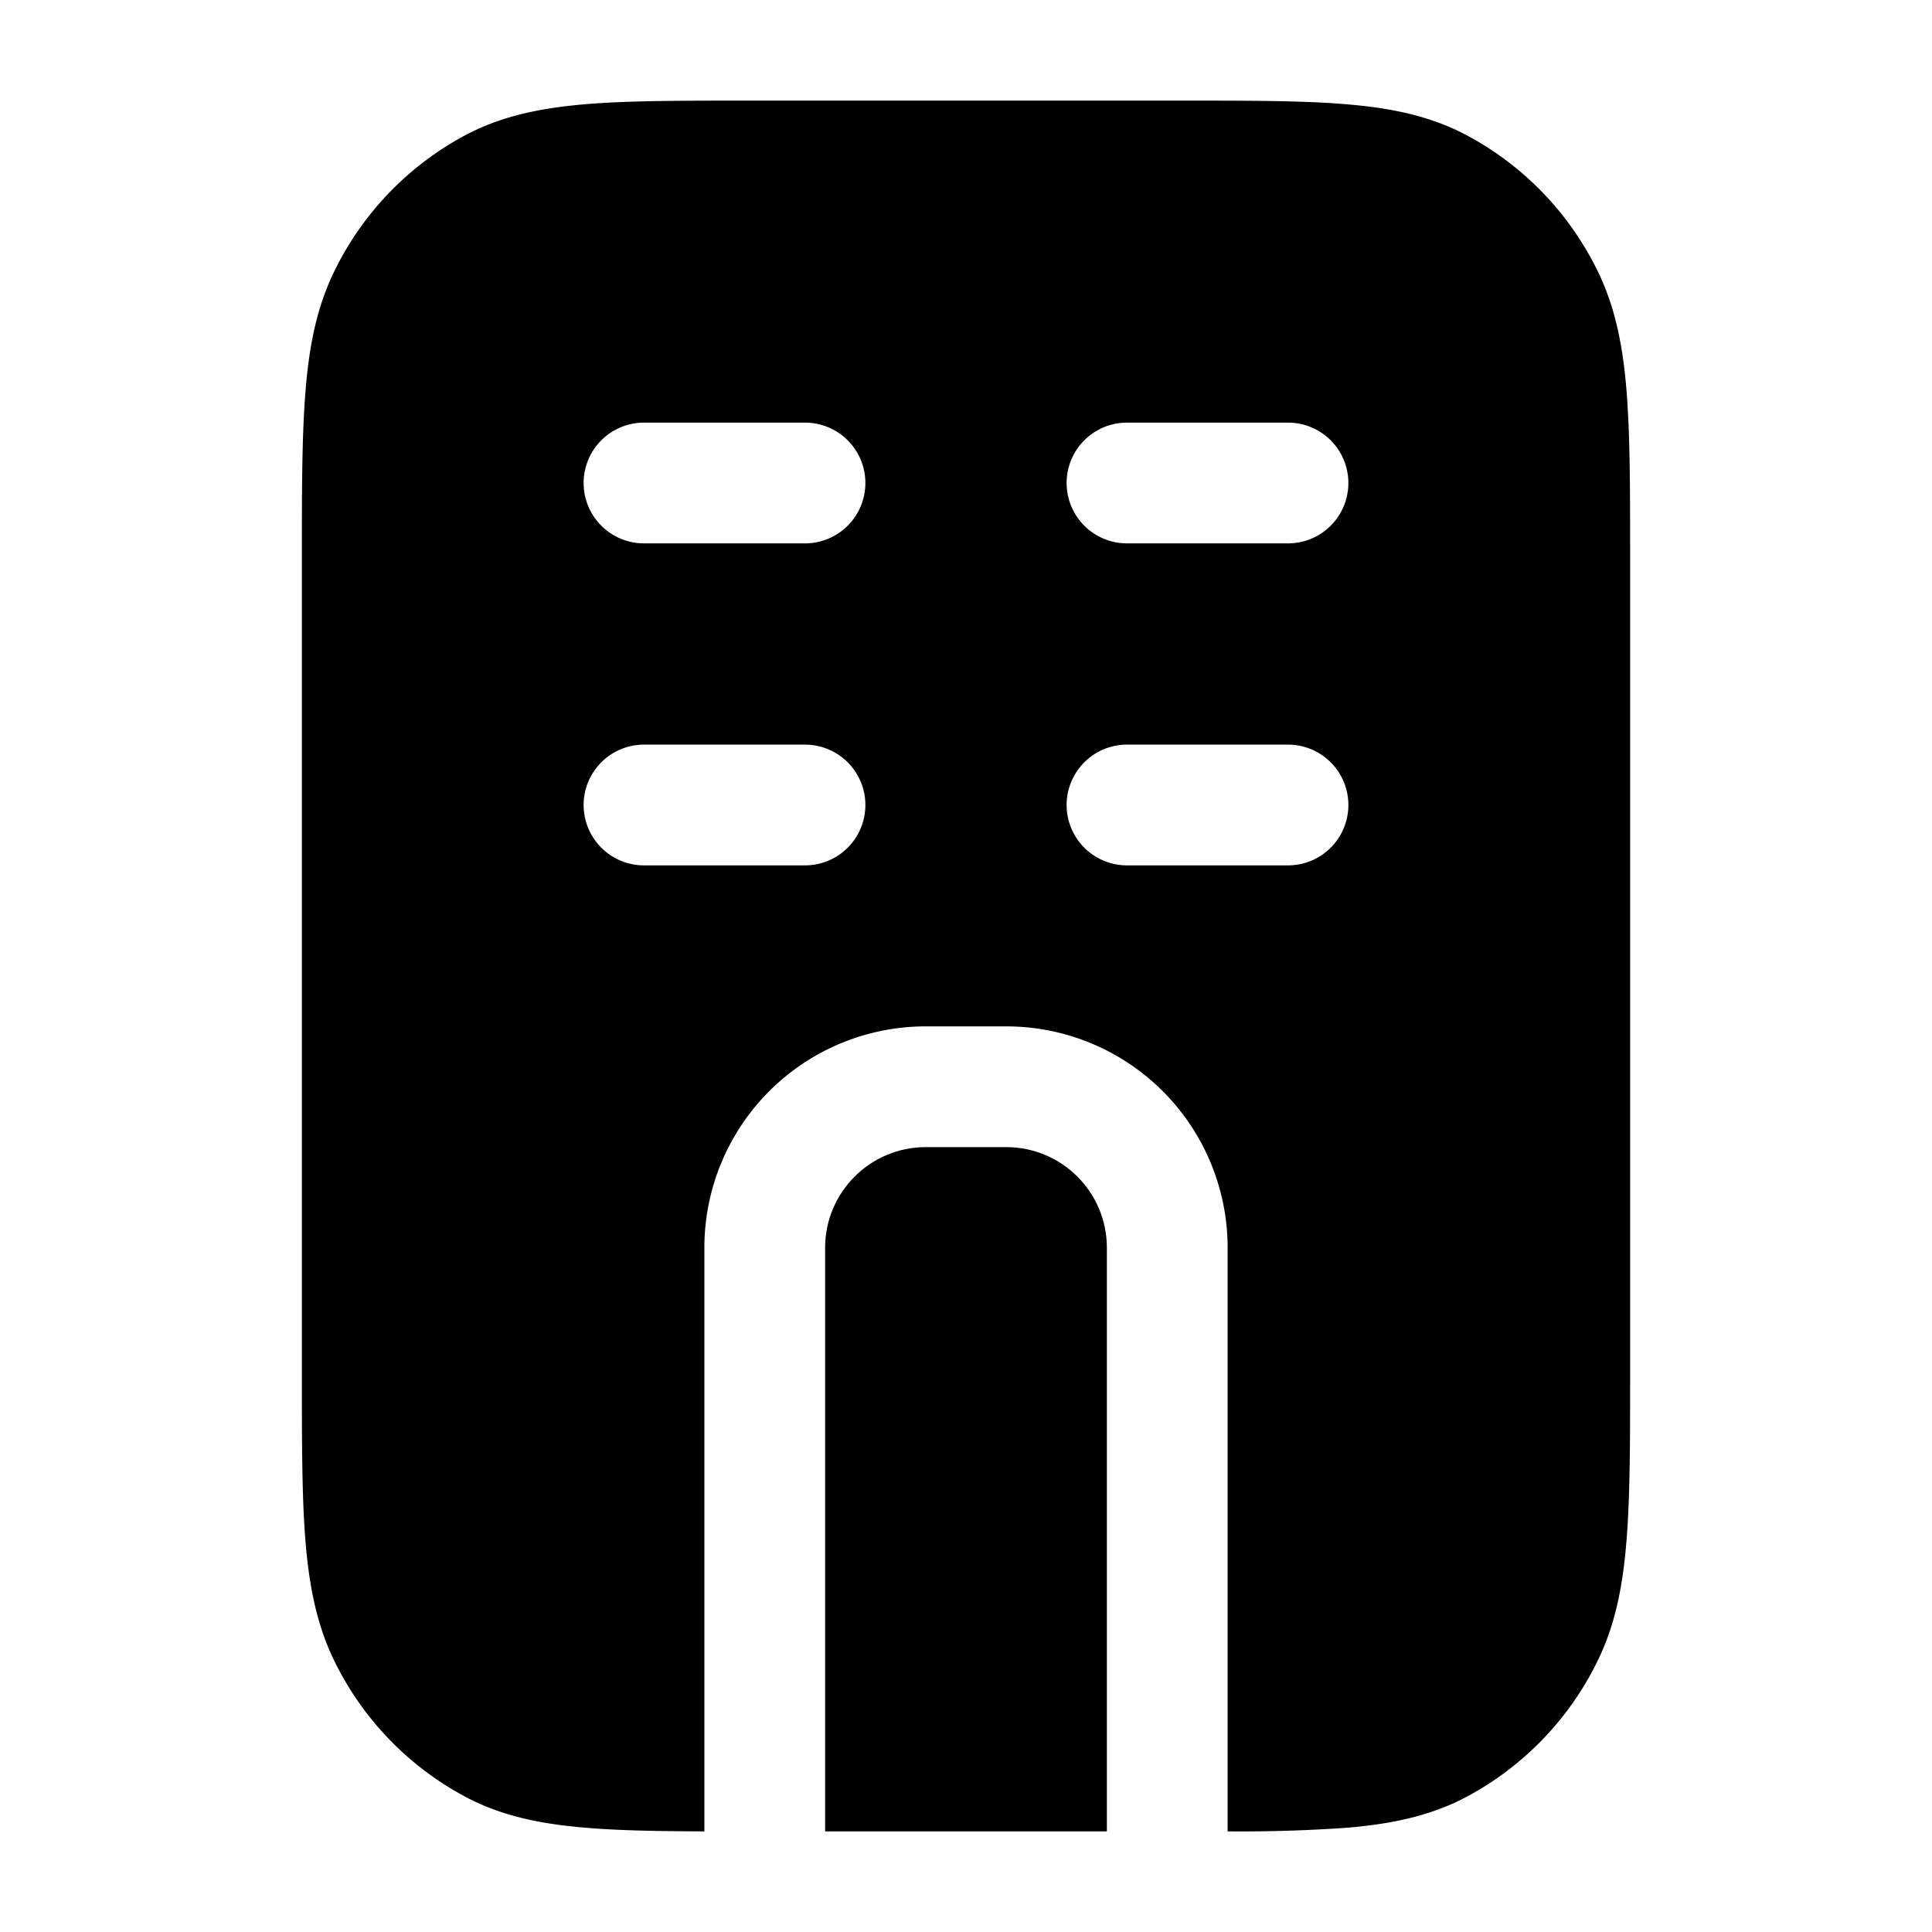 <svg width="24" height="24" fill="currentColor" viewBox="0 0 24 24" xmlns="http://www.w3.org/2000/svg"><path d="M14.733 1.25H9.267c-.812 0-1.469 0-2 .045-.55.047-1.033.145-1.48.381a3.8 3.8 0 0 0-1.633 1.692c-.223.454-.316.944-.36 1.507-.044.549-.044 1.227-.044 2.072v10.106c0 .845 0 1.523.043 2.072.045.563.138 1.053.36 1.507a3.8 3.8 0 0 0 1.635 1.692c.446.236.93.334 1.478.38.415.036.904.044 1.484.046V15.5a2.75 2.75 0 0 1 2.75-2.75h1a2.75 2.75 0 0 1 2.75 2.75v7.25a19 19 0 0 0 1.484-.045c.549-.047 1.032-.145 1.478-.381a3.8 3.8 0 0 0 1.634-1.692c.223-.454.316-.944.36-1.508.044-.548.044-1.226.044-2.07V6.947c0-.845 0-1.523-.043-2.072-.044-.563-.138-1.053-.36-1.507a3.8 3.8 0 0 0-1.635-1.692c-.446-.236-.93-.334-1.478-.38-.532-.046-1.189-.046-2-.046M7.25 6A.75.75 0 0 1 8 5.25h2a.75.75 0 0 1 0 1.5H8A.75.75 0 0 1 7.25 6M8 9.25h2a.75.75 0 0 1 0 1.5H8a.75.75 0 0 1 0-1.5M13.25 6a.75.75 0 0 1 .75-.75h2a.75.75 0 0 1 0 1.5h-2a.75.75 0 0 1-.75-.75M14 9.25h2a.75.75 0 0 1 0 1.5h-2a.75.75 0 0 1 0-1.5"/><path d="M13.75 22.75V15.5c0-.69-.56-1.25-1.25-1.25h-1c-.69 0-1.25.56-1.25 1.25v7.25z"/></svg>